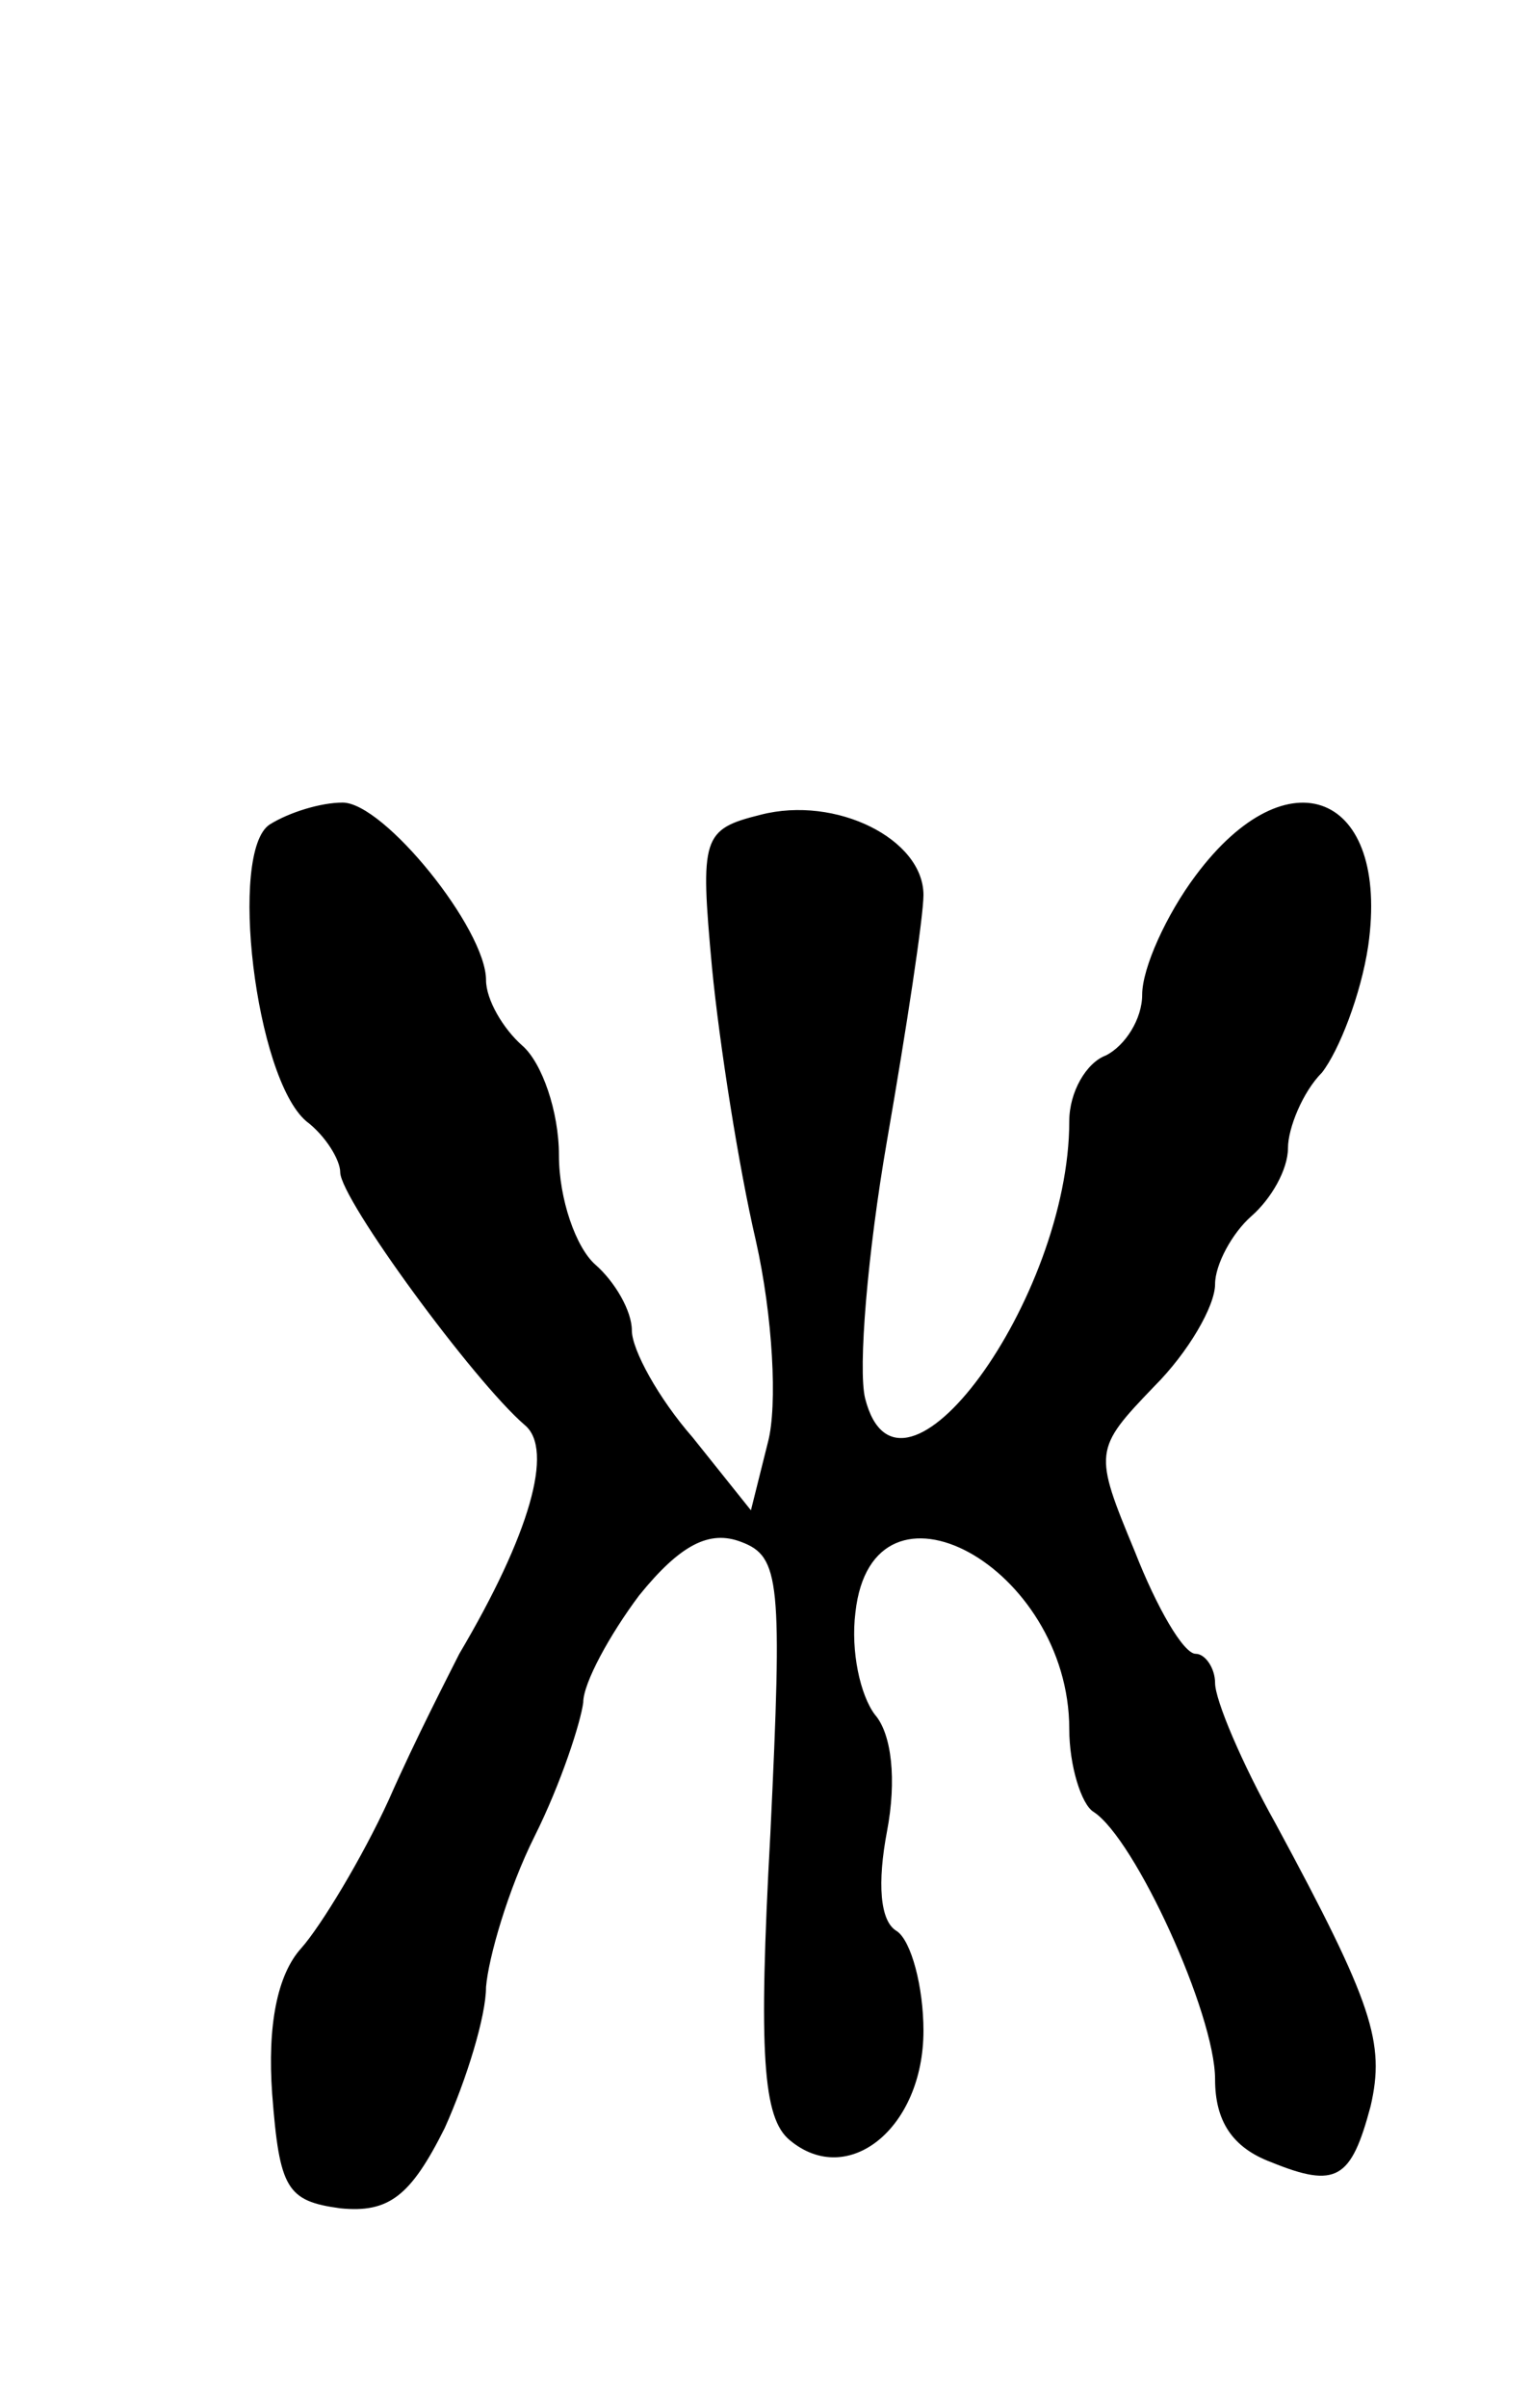 <?xml version="1.0" standalone="no"?>
<!DOCTYPE svg PUBLIC "-//W3C//DTD SVG 20010904//EN"
 "http://www.w3.org/TR/2001/REC-SVG-20010904/DTD/svg10.dtd">
<svg version="1.0" xmlns="http://www.w3.org/2000/svg"
 width="63pt" height="99pt" viewBox="0 0 63 99"
 preserveAspectRatio="xMidYMid meet">
<g transform="translate(0,99) scale(0.1,-0.1)"
fill="#000000" stroke="none">
<path d="M111 651 c-17 -11 -6 -104 15 -122 8 -6 14 -16 14 -21 0 -11 55 -86
76 -104 12 -10 2 -45 -27 -94 -4 -8 -18 -35 -29 -60 -11 -24 -28 -52 -36 -61
-10 -11 -14 -32 -12 -60 3 -39 6 -44 28 -47 20 -2 29 5 43 33 9 20 17 46 17
58 1 12 9 40 20 62 11 22 19 47 20 55 0 8 11 28 23 44 17 21 29 27 42 22 16
-6 17 -16 12 -120 -5 -91 -3 -117 8 -126 24 -20 55 5 55 45 0 18 -5 37 -11 41
-7 4 -8 20 -4 41 4 21 2 40 -5 48 -6 8 -10 26 -8 42 7 63 88 19 88 -48 0 -15
5 -31 10 -34 17 -11 50 -83 50 -110 0 -17 7 -28 23 -34 27 -11 33 -7 41 23 6
26 1 42 -39 116 -14 25 -25 51 -25 58 0 6 -4 12 -8 12 -5 0 -16 19 -25 42 -17
41 -17 42 8 68 14 14 25 33 25 42 0 8 7 21 15 28 8 7 15 19 15 28 0 8 6 23 14
31 7 9 16 32 19 52 9 63 -33 80 -71 29 -12 -16 -22 -38 -22 -49 0 -10 -7 -21
-15 -25 -8 -3 -15 -15 -15 -27 0 -73 -70 -169 -84 -114 -3 12 1 60 9 106 8 46
15 92 15 101 0 23 -36 41 -67 33 -24 -6 -25 -9 -20 -63 3 -31 11 -82 18 -112
7 -31 9 -68 5 -83 l-7 -28 -24 30 c-14 16 -25 36 -25 44 0 8 -7 20 -15 27 -8
7 -15 27 -15 45 0 18 -7 38 -15 45 -8 7 -15 19 -15 27 0 21 -42 73 -59 73 -9
0 -22 -4 -30 -9z"/>
</g>
</svg>
